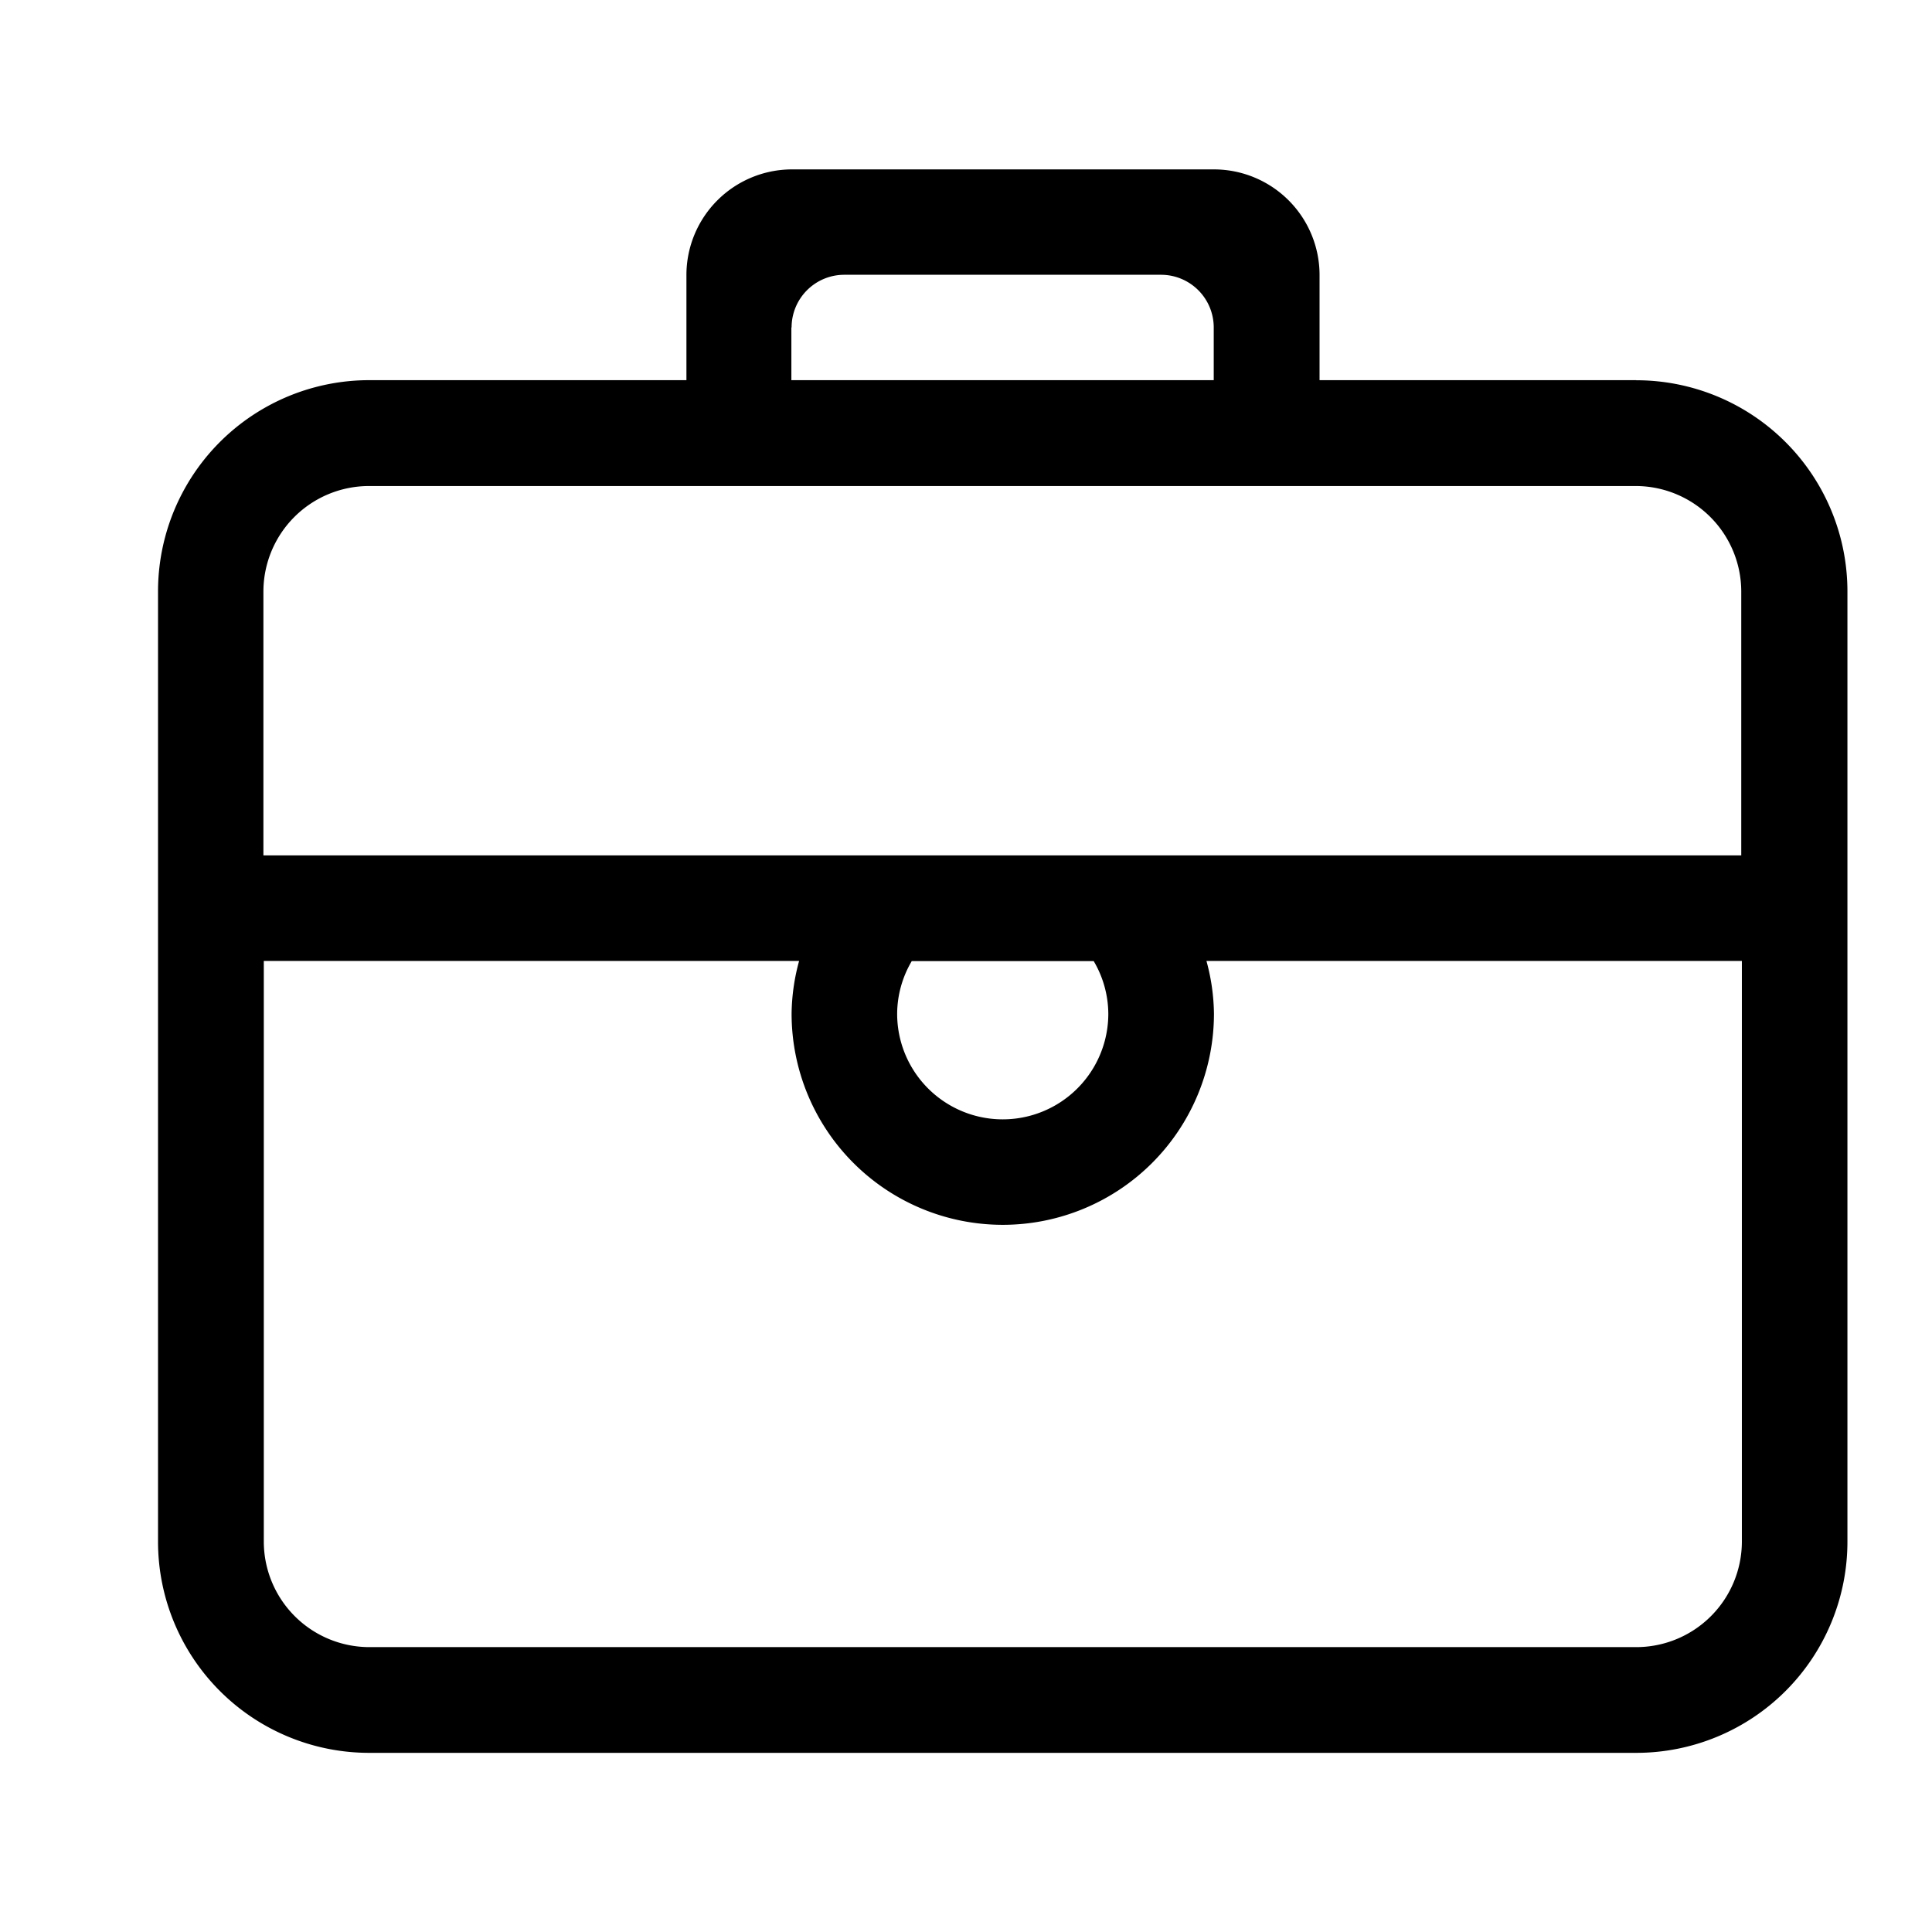 <svg xmlns="http://www.w3.org/2000/svg" xmlns:xlink="http://www.w3.org/1999/xlink" width="44" height="44" viewBox="0 0 44 44">
  <defs>
    <clipPath id="clip-path">
      <rect id="Rectangle_17823" data-name="Rectangle 17823" width="44" height="44" transform="translate(770 3380)" fill="#fff" stroke="#707070" stroke-width="1"/>
    </clipPath>
  </defs>
  <g id="Mask_Group_68" data-name="Mask Group 68" transform="translate(-770 -3380)" clip-path="url(#clip-path)">
    <g id="Page-1" transform="translate(773.599 3383.85)">
      <g id="Icon-Set">
        <path id="briefcase" d="M240.071,219.631H206.4v-6.012a2.406,2.406,0,0,1,2.4-2.4h28.857a2.406,2.406,0,0,1,2.4,2.4v6.012Zm-19.238,3.607a2.381,2.381,0,0,1,.333-1.2h4.143a2.381,2.381,0,0,1,.333,1.2,2.4,2.4,0,0,1-4.809,0Zm19.238,12.024a2.406,2.406,0,0,1-2.4,2.4H208.809a2.406,2.406,0,0,1-2.4-2.4V222.035H218.6a4.721,4.721,0,0,0-.171,1.2,4.809,4.809,0,0,0,9.619,0,4.721,4.721,0,0,0-.171-1.2h12.194v13.226Zm-21.642-27.654a1.2,1.2,0,0,1,1.2-1.2h7.214a1.2,1.2,0,0,1,1.2,1.2v1.2h-9.619v-1.2Zm19.238,1.2h-7.214v-2.4a2.406,2.406,0,0,0-2.4-2.4h-9.619a2.406,2.406,0,0,0-2.4,2.4v2.4h-7.214A4.81,4.81,0,0,0,204,213.619v21.642a4.81,4.81,0,0,0,4.809,4.809h28.857a4.81,4.81,0,0,0,4.809-4.809V213.619a4.81,4.81,0,0,0-4.809-4.809Z" transform="translate(-204 -204)" fill-rule="evenodd"/>
      </g>
    </g>
  </g>
</svg>
